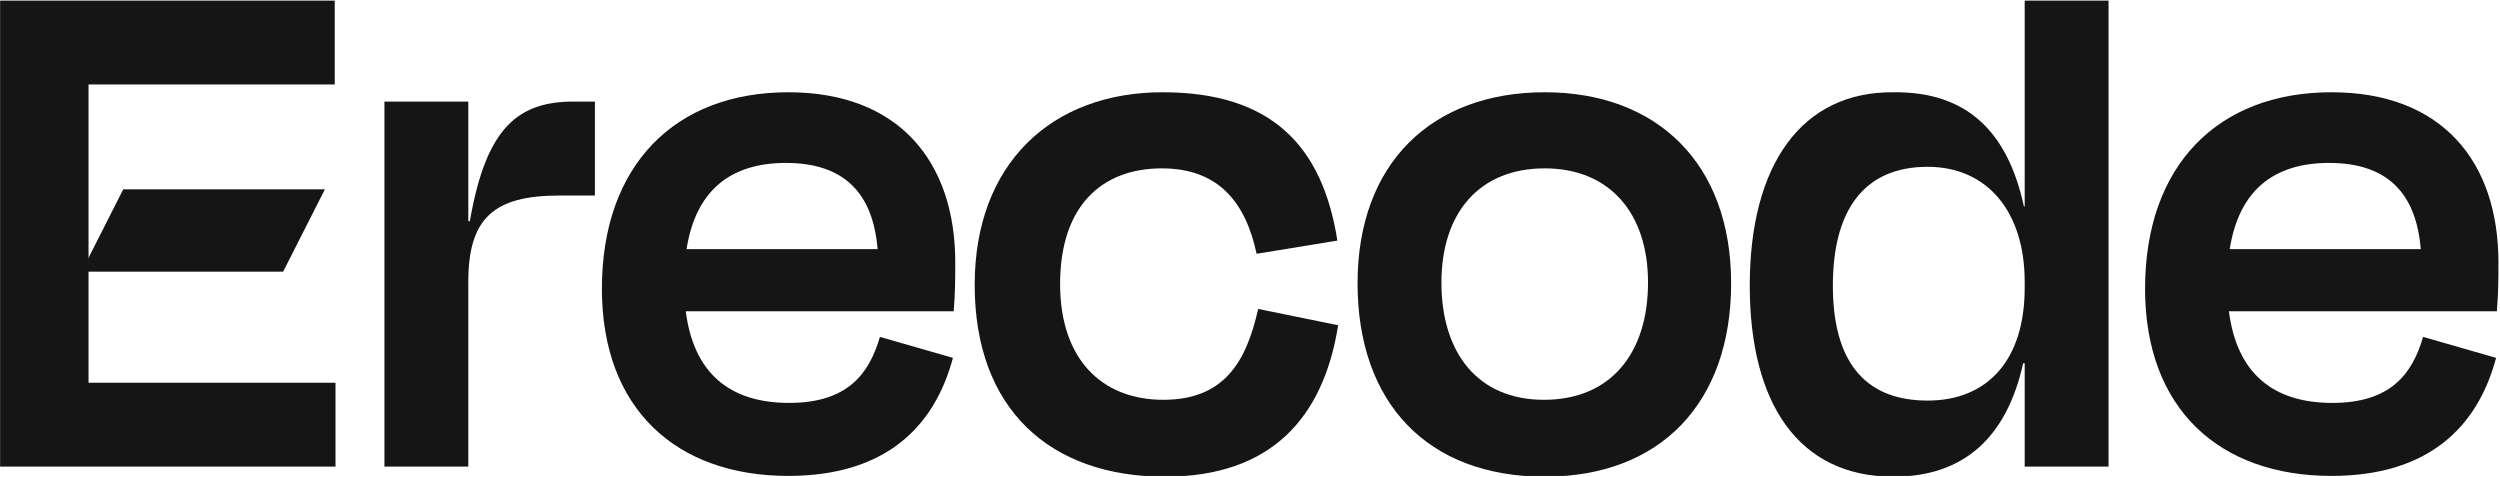 <?xml version="1.0" encoding="UTF-8"?><svg version="1.1" width="1437px" height="274px" viewBox="0 0 1437.0 274.0" xmlns="http://www.w3.org/2000/svg" xmlns:xlink="http://www.w3.org/1999/xlink"><defs><clipPath id="11250109121112981025753105"><path d="M1437,0 L1437,280 L0,280 L0,0 L1437,0 Z"></path></clipPath><clipPath id="111111103100105559950101102"><path d="M1436.04,0 L1436.04,273.204 L0,273.204 L0,0 L1436.04,0 Z"></path></clipPath><clipPath id="98119103121107105115118119100"><path d="M107.14,0 C170.98,0 203.12,40.177 203.12,97.764 L203.12,98.535 L203.119,100.079 C203.113,107.81 203.039,115.743 202.23,125.888 L48.21,125.888 C52.68,161.154 73.21,178.564 107.59,178.564 C141.07,178.564 153.57,162.047 159.82,140.619 L201.78,152.672 C191.07,192.85 162.5,220.527 107.14,220.527 C42.86,220.527 0,182.136 0,112.942 C0,41.962 41.96,0 107.14,0 Z M105.8,40.623 C74.11,40.623 54.02,56.248 48.66,90.175 L158.48,90.175 C155.8,57.587 138.84,40.623 105.8,40.623 Z"></path></clipPath><clipPath id="5052117981055710712150107"><path d="M192.403,0 L192.403,48.213 L50.891,48.213 L50.891,219.635 L192.85,219.635 L192.85,267.847 L0,267.847 L0,0 L192.403,0 Z"></path></clipPath><clipPath id="01011221181181135652107109"><path d="M48.213,0 L48.213,68.748 L49.105,68.748 C58.48,14.286 77.229,0 108.924,0 L120.977,0 L120.977,54.017 L100.442,54.017 C62.944,54.017 48.213,66.962 48.213,103.568 L48.213,209.814 L0,209.814 L0,0 L48.213,0 Z"></path></clipPath><clipPath id="113106117575511312110610199"><path d="M107.138,0 C170.974,0 203.116,40.177 203.116,97.764 L203.116,98.535 L203.115,100.079 C203.109,107.81 203.035,115.743 202.223,125.888 L48.212,125.888 C52.676,161.154 73.211,178.564 107.585,178.564 C141.065,178.564 153.564,162.047 159.814,140.619 L201.777,152.672 C191.063,192.85 162.493,220.527 107.138,220.527 C42.855,220.527 0,182.136 0,112.942 C0,41.962 41.962,0 107.138,0 Z M105.799,40.623 C74.103,40.623 54.015,56.248 48.658,90.175 L158.475,90.175 C155.797,57.587 138.833,40.623 105.799,40.623 Z"></path></clipPath><clipPath id="955248108501189950108106"><path d="M108.031,0 C170.975,0 199.992,31.248 208.474,85.264 L162.047,92.854 C155.797,63.39 140.173,43.748 107.585,43.748 C73.211,43.748 49.105,65.176 49.105,110.263 C49.105,153.119 72.765,176.778 108.478,176.778 C143.744,176.778 156.243,154.458 162.94,124.548 L208.92,133.923 C200.439,187.492 170.082,220.973 109.37,220.973 C43.302,220.973 0,182.136 0,110.71 C0,41.069 44.194,0 108.031,0 Z"></path></clipPath><clipPath id="1211084811810049117102049"><path d="M107.585,0 C171.868,0 214.724,40.623 214.724,109.817 C214.724,178.564 174.1,220.973 107.585,220.973 C40.177,220.973 0,178.564 0,109.817 C0,40.623 42.856,0 107.585,0 Z M107.585,43.748 C70.086,43.748 48.212,69.193 48.212,109.371 C48.212,149.994 69.194,176.778 107.139,176.778 C145.529,176.778 166.957,149.994 166.957,109.371 C166.957,69.193 144.637,43.748 107.585,43.748 Z"></path></clipPath><clipPath id="117114101511171015010651118"><path d="M206.24,0 L206.24,273.65 L158.03,273.65 L158.03,214.277 L157.14,214.277 C147.76,256.686 123.21,279.453 82.59,279.453 C28.13,279.453 0,237.491 0,169.636 C0,99.996 29.91,58.033 82.59,58.48 C124.55,58.033 148.21,80.8 157.59,124.102 L158.03,124.102 L158.03,0 L206.24,0 Z M102.23,101.335 C65.62,101.335 47.77,126.334 47.77,169.636 C47.77,211.599 64.73,235.705 102.23,235.705 C136.6,235.705 158.03,212.492 158.03,170.975 L158.03,167.404 C158.03,127.227 136.6,101.335 102.23,101.335 Z"></path></clipPath><clipPath id="1151035310012101141151030"><path d="M139.903,0 L115.903,47.32 L0,47.32 L24,0 L139.903,0 Z"></path></clipPath></defs><g clip-path="url(#11250109121112981025753105)" transform="translate(0.0 -6.0)"><g transform="translate(0.06 6.35)"><g clip-path="url(#111111103100105559950101102)"><g transform="translate(1232.92 52.677)"><g clip-path="url(#98119103121107105115118119100)"><polygon points="0,0 203.12,0 203.12,220.527 0,220.527 0,0" stroke="none" fill="#151516"></polygon></g></g><g transform="translate(-0.06 0.0)"><g clip-path="url(#5052117981055710712150107)"><polygon points="0.06,0 192.85,0 192.85,267.847 0.06,267.847 0.06,0" stroke="none" fill="#151516"></polygon></g></g><g transform="translate(220.913 58.033)"><g clip-path="url(#01011221181181135652107109)"><polygon points="0,0 120.977,0 120.977,209.814 0,209.814 0,0" stroke="none" fill="#151516"></polygon></g></g><g transform="translate(345.908 52.677)"><g clip-path="url(#113106117575511312110610199)"><polygon points="0,0 203.116,0 203.116,220.527 0,220.527 0,0" stroke="none" fill="#151516"></polygon></g></g><g transform="translate(560.185 52.677)"><g clip-path="url(#955248108501189950108106)"><polygon points="0,0 208.92,0 208.92,220.527 0,220.527 0,0" stroke="none" fill="#151516"></polygon></g></g><g transform="translate(780.267 52.677)"><g clip-path="url(#1211084811810049117102049)"><polygon points="0,0 214.724,0 214.724,220.527 0,220.527 0,0" stroke="none" fill="#151516"></polygon></g></g><g transform="translate(1005.7 -5.803)"><g clip-path="url(#117114101511171015010651118)"><polygon points="0,5.803 206.24,5.803 206.24,279.007 0,279.007 0,5.803" stroke="none" fill="#151516"></polygon></g></g><g transform="translate(46.783 108.478)"><g clip-path="url(#1151035310012101141151030)"><polygon points="0,0 139.903,0 139.903,47.32 0,47.32 0,0" stroke="none" fill="#151516"></polygon></g></g></g></g></g></svg>